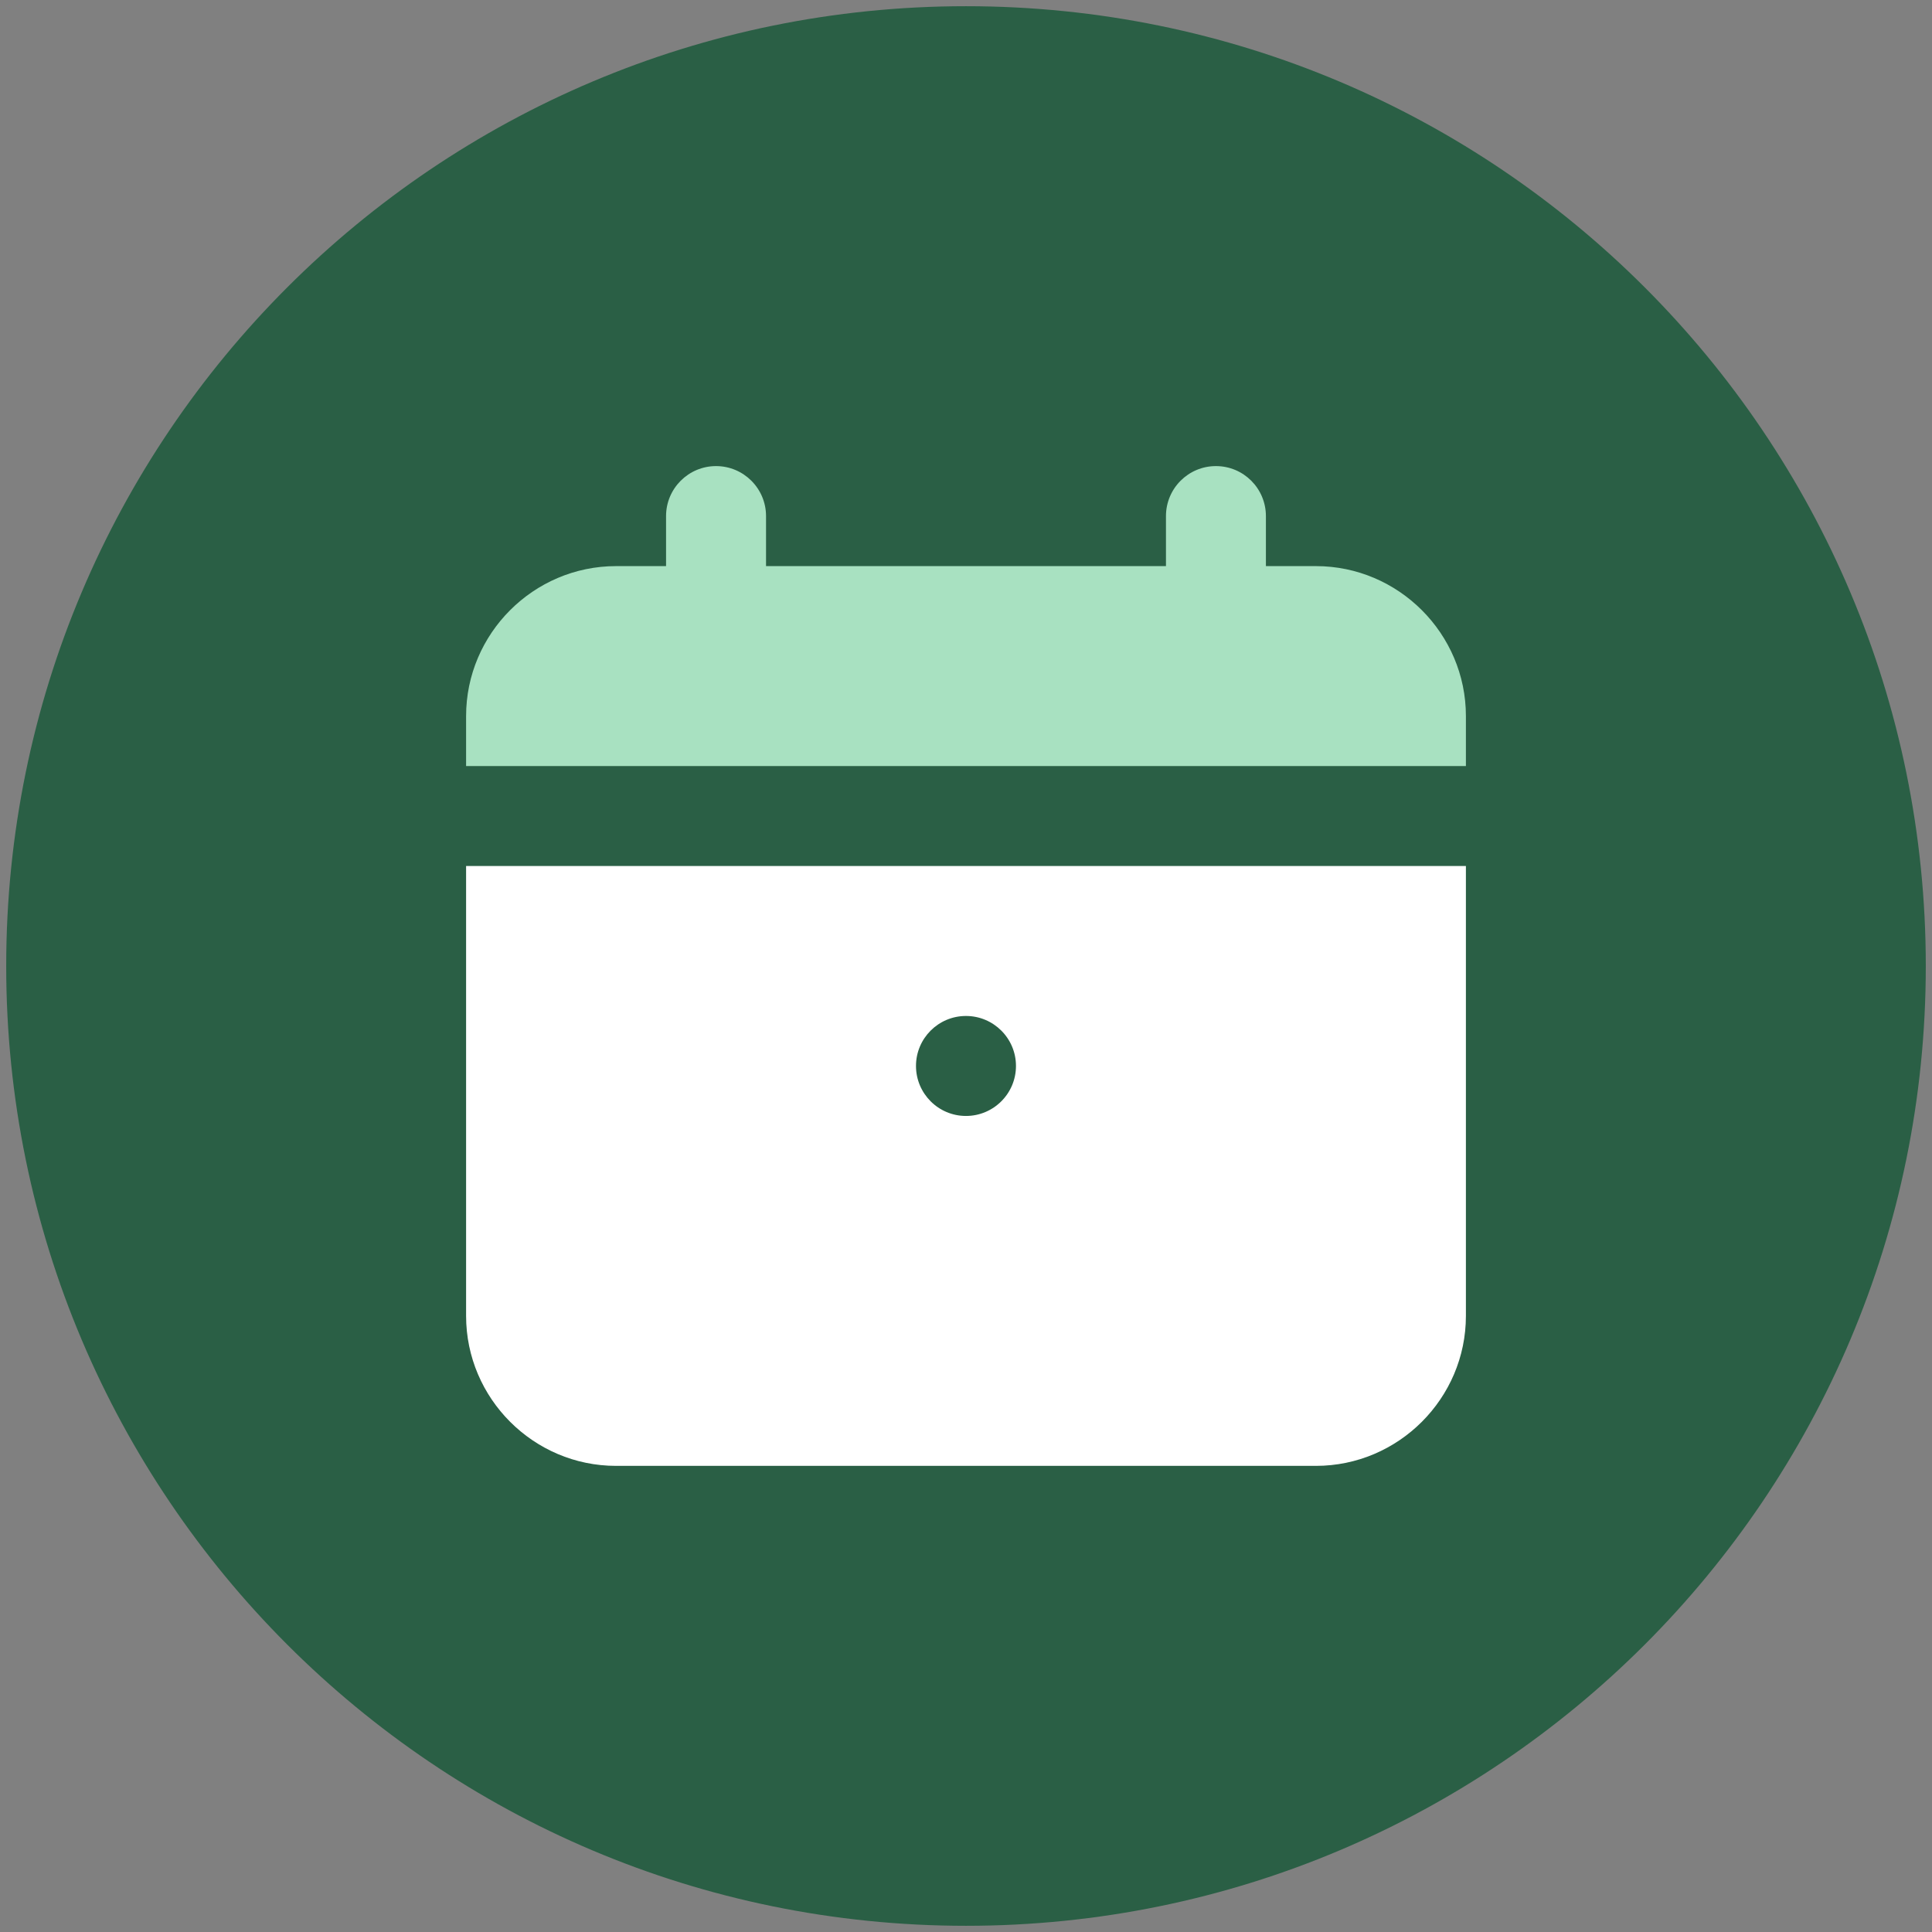 <svg xmlns="http://www.w3.org/2000/svg" width="52" height="52" viewBox="0 0 52 52" fill="none"><rect x="0" y="0" width="52" height="52" fill="#808080" stroke="none"/><path d="M26 51.833C40.267 51.833 51.833 40.267 51.833 26C51.833 11.732 40.267 0.167 26 0.167C11.733 0.167 0.167 11.732 0.167 26C0.167 40.267 11.733 51.833 26 51.833Z" fill="#2A5F45"></path><path d="M35.418 15.237H34.072V13.891C34.072 13.148 33.471 12.545 32.727 12.545C31.983 12.545 31.382 13.148 31.382 13.891V15.237H20.618V13.891C20.618 13.148 20.015 12.545 19.272 12.545C18.53 12.545 17.927 13.148 17.927 13.891V15.237H16.581C14.361 15.237 12.545 17.053 12.545 19.273V20.618H39.455V19.273C39.455 17.053 37.638 15.237 35.418 15.237Z" fill="#A8E1C1"></path><path d="M12.545 23.309V35.418C12.545 37.638 14.361 39.454 16.581 39.454H35.418C37.638 39.454 39.455 37.638 39.455 35.418V23.309H12.545ZM25.999 30.036C25.257 30.036 24.654 29.433 24.654 28.69C24.654 27.948 25.257 27.345 25.999 27.345C26.742 27.345 27.345 27.948 27.345 28.69C27.345 29.433 26.742 30.036 25.999 30.036Z" fill="white"></path></svg>
